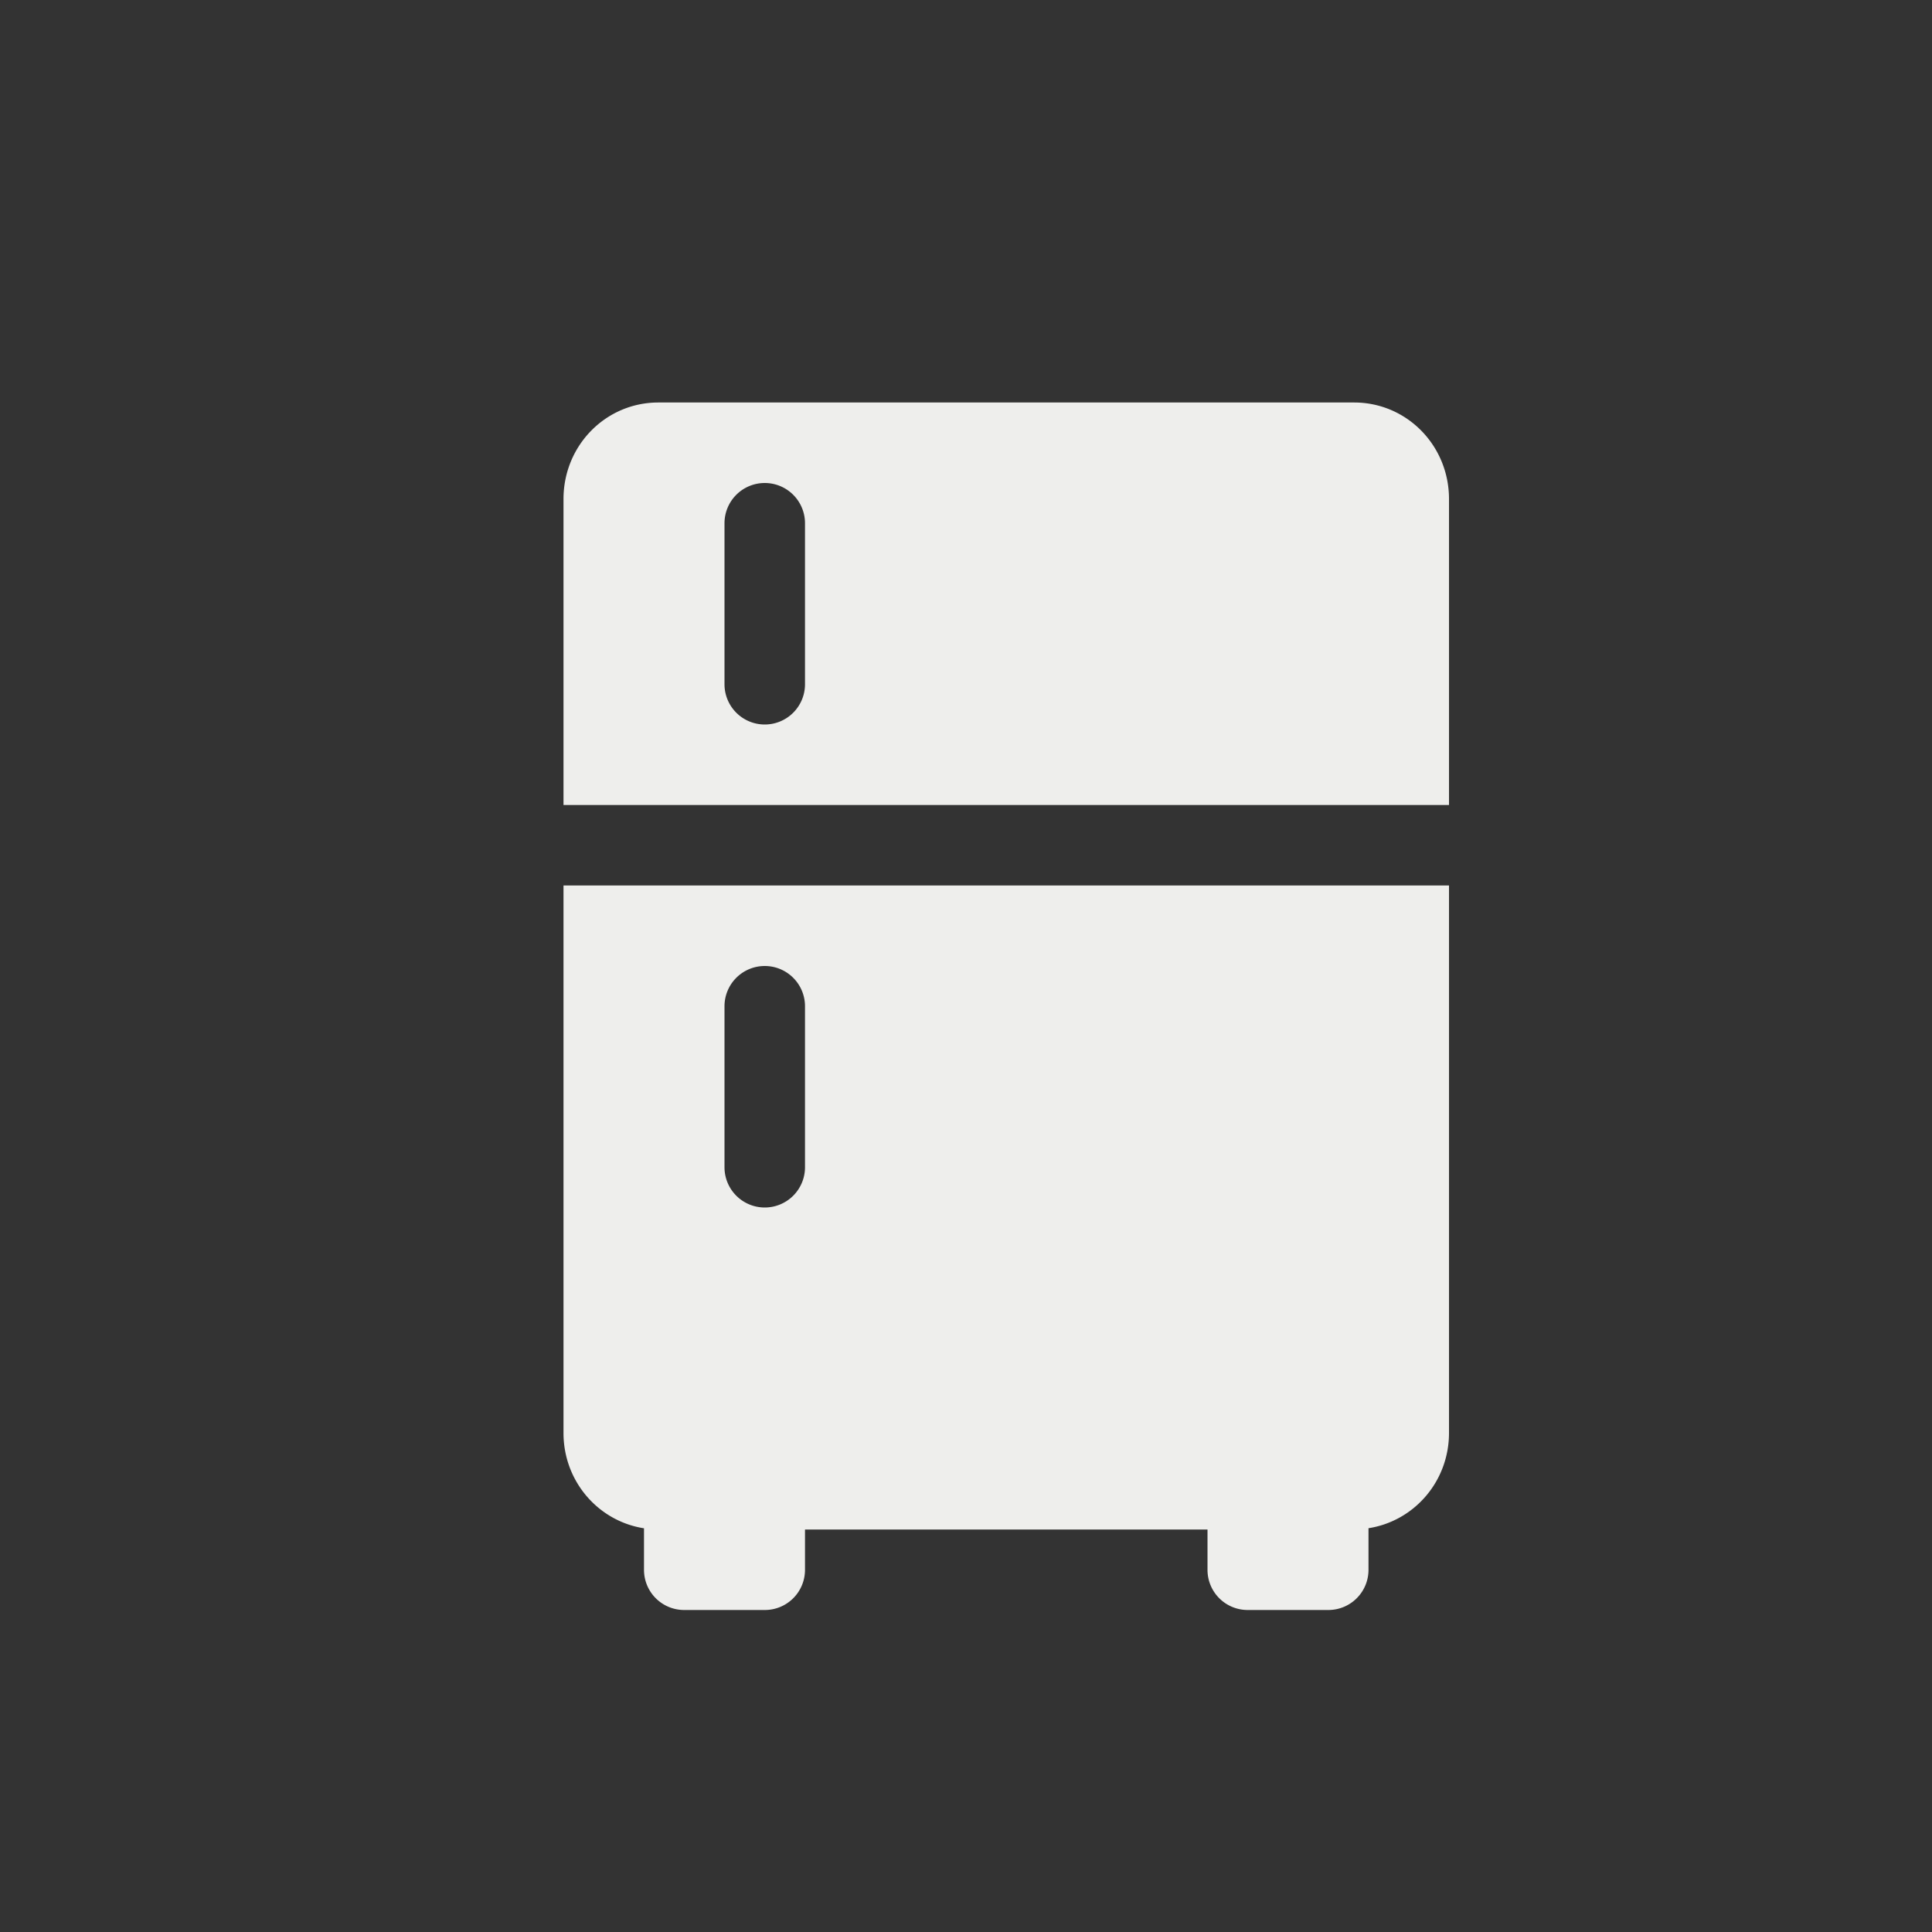 <svg xmlns="http://www.w3.org/2000/svg" width="24" height="24" version="1.1">
 <rect width="100%" height="100%" fill="#333333" stroke="none"/>
 <defs>
  <style id="current-color-scheme" type="text/css">
   .ColorScheme-Text { color:#eeeeec; } .ColorScheme-Highlight { color:#367bf0; } .ColorScheme-NeutralText { color:#ffcc44; } .ColorScheme-PositiveText { color:#3db47e; } .ColorScheme-NegativeText { color:#dd4747; }
  </style>
 </defs>
 <path style="fill:currentColor" class="ColorScheme-Text" d="M 8.178,5 C 7.525,5 7,5.534 7,6.199 V 7.5 10 H 18 V 7.5 6.199 C 18,5.534 17.475,5 16.822,5 Z m 1.322,1 a 0.5,0.5 0 0 1 0.5,0.5 v 2 a 0.5,0.5 0 0 1 -0.5,0.5 0.5,0.5 0 0 1 -0.5,-0.5 V 6.5 a 0.5,0.5 0 0 1 0.5,-0.5 z M 7,11 v 3 3 0.801 c 0,0.602 0.433,1.096 1,1.184 V 19.5 C 8,19.777 8.223,20 8.5,20 h 1 C 9.777,20 10,19.777 10,19.5 V 19 h 5 v 0.5 c 0,0.277 0.223,0.5 0.5,0.5 h 1 c 0.277,0 0.5,-0.223 0.5,-0.5 v -0.516 c 0.567,-0.088 1,-0.581 1,-1.184 V 17 14 11 Z m 2.5,1 a 0.5,0.5 0 0 1 0.5,0.5 v 2 A 0.5,0.5 0 0 1 9.5,15 0.5,0.5 0 0 1 9,14.5 v -2 A 0.5,0.5 0 0 1 9.5,12 Z"/>
</svg>
